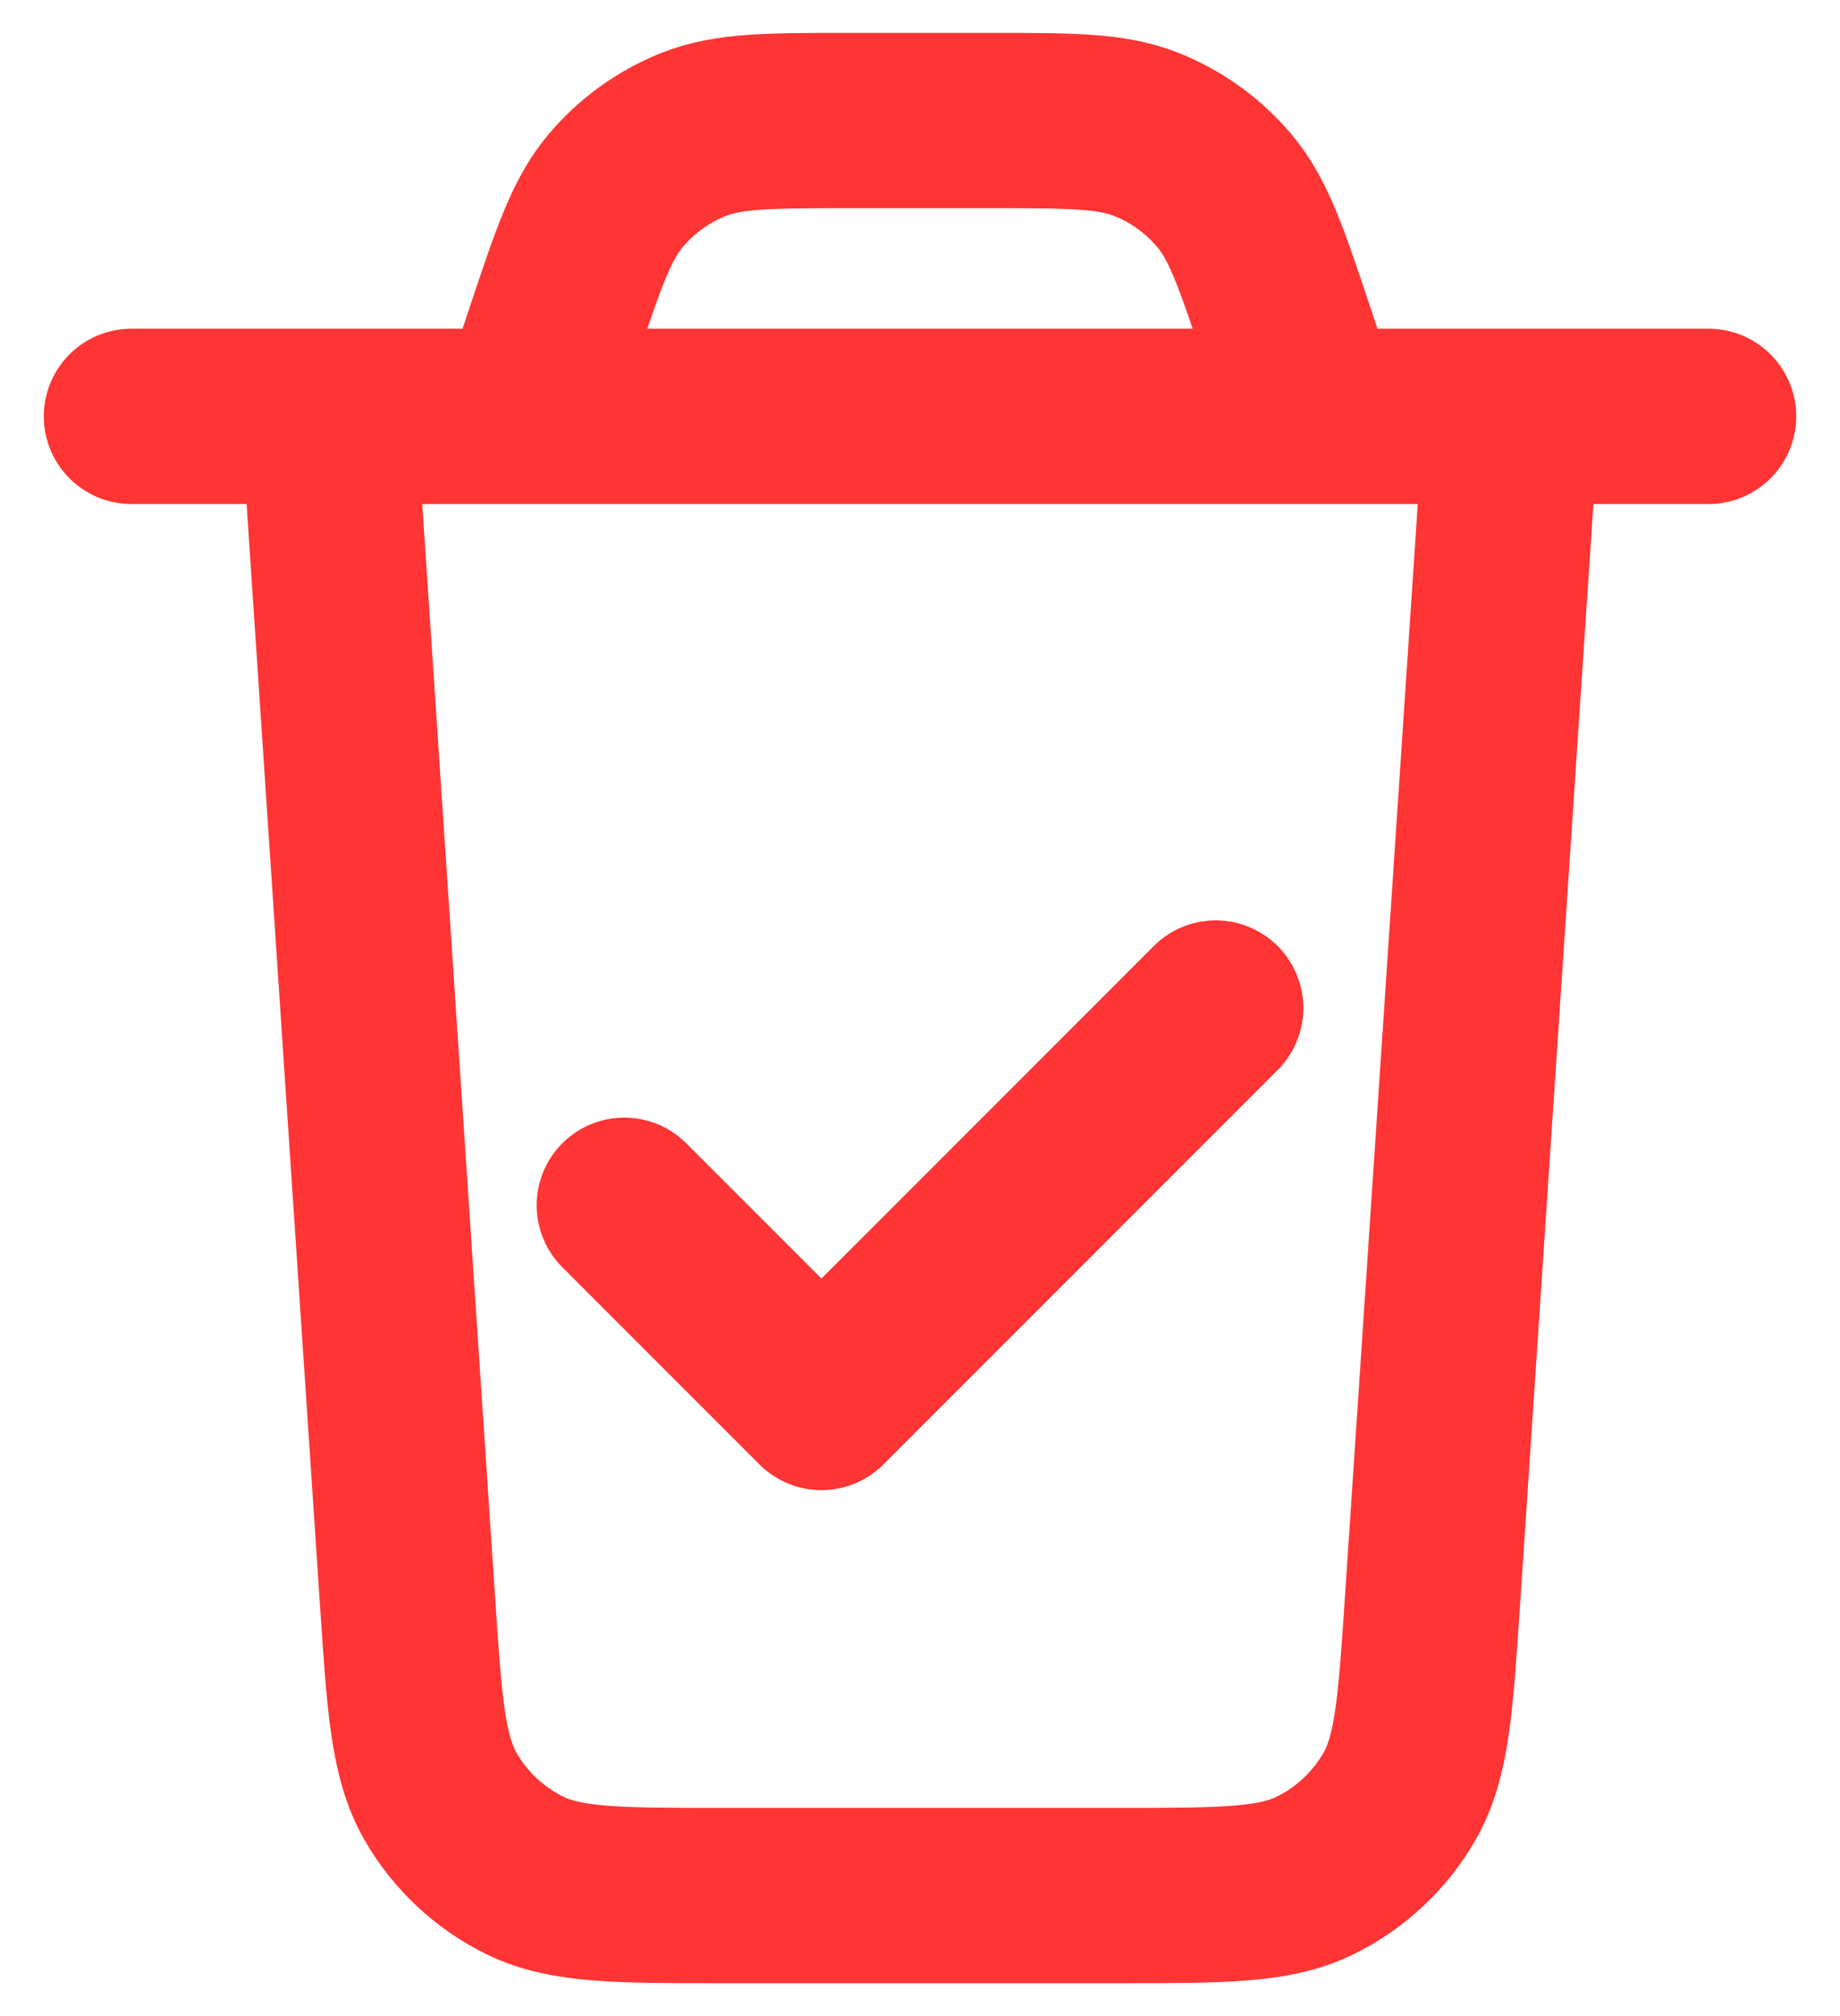 <svg width="21" height="23" viewBox="0 0 21 23" fill="none" xmlns="http://www.w3.org/2000/svg">
<path d="M7.125 13.75L9.375 16L13.875 11.5M17.25 4.75L16.349 18.265C16.27 19.448 16.231 20.04 15.975 20.489C15.75 20.884 15.41 21.201 15.001 21.4C14.537 21.625 13.943 21.625 12.757 21.625H8.243C7.057 21.625 6.464 21.625 5.999 21.4C5.59 21.201 5.25 20.884 5.025 20.489C4.769 20.04 4.73 19.448 4.651 18.265L3.75 4.75M1.5 4.75H19.5M15 4.75L14.696 3.837C14.4 2.951 14.253 2.509 13.979 2.182C13.738 1.893 13.427 1.669 13.077 1.531C12.68 1.375 12.213 1.375 11.28 1.375H9.72C8.787 1.375 8.32 1.375 7.923 1.531C7.573 1.669 7.262 1.893 7.021 2.182C6.747 2.509 6.6 2.951 6.304 3.837L6 4.75" stroke="#FF3434" stroke-width="2" stroke-linecap="round" stroke-linejoin="round"/>
</svg>
